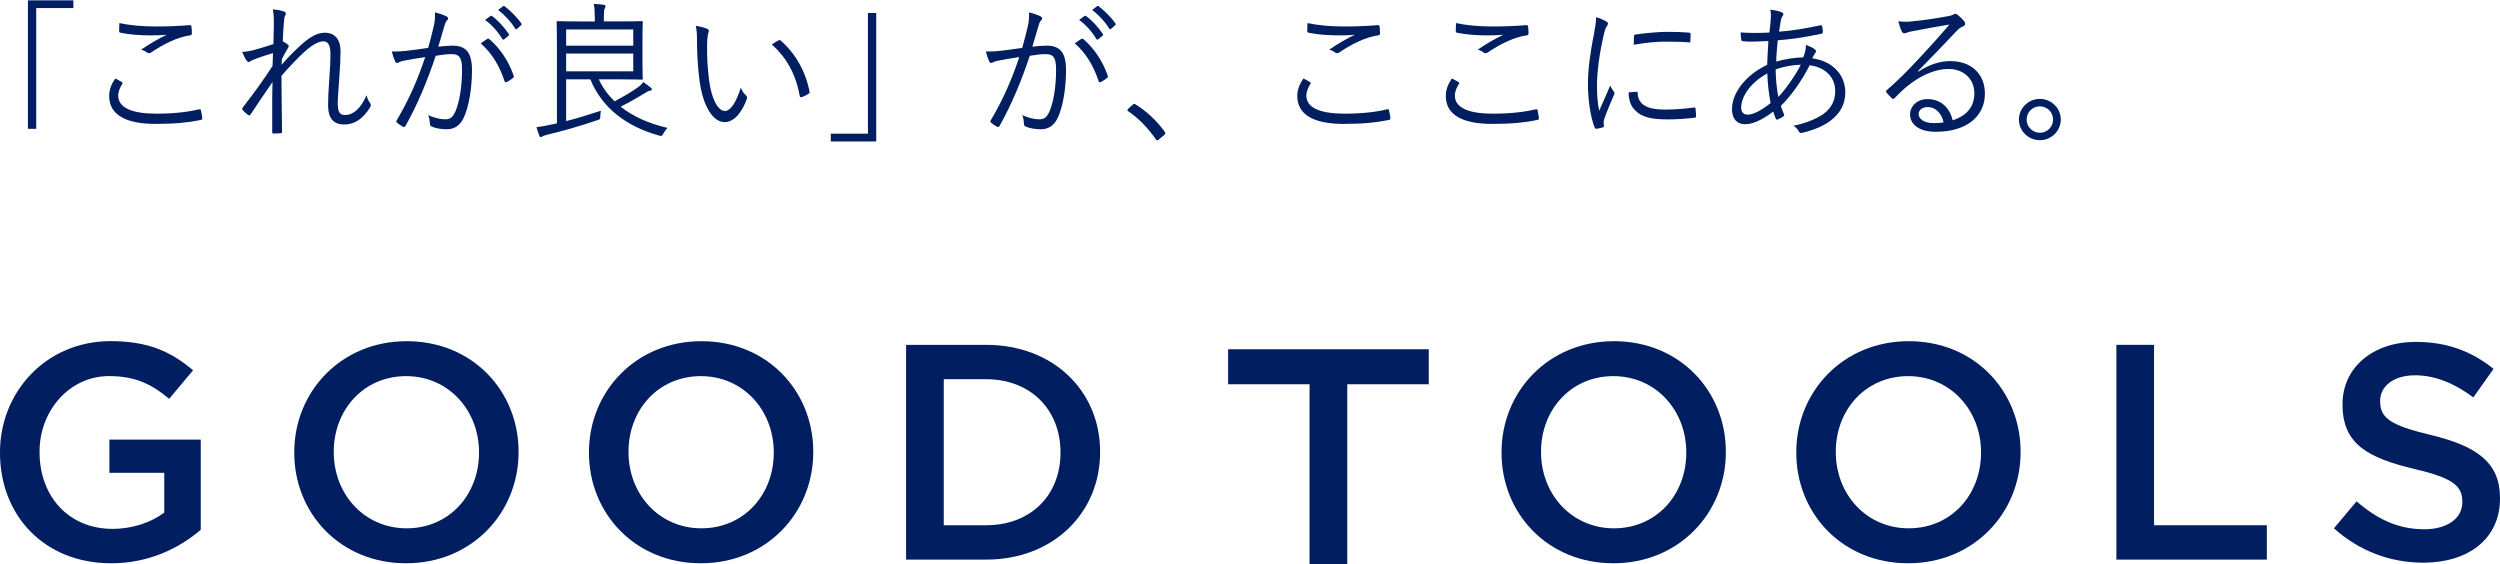 <?xml version="1.0" encoding="utf-8"?>
<!-- Generator: Adobe Illustrator 27.1.1, SVG Export Plug-In . SVG Version: 6.00 Build 0)  -->
<svg version="1.1" id="レイヤー_1" xmlns="http://www.w3.org/2000/svg" xmlns:xlink="http://www.w3.org/1999/xlink" x="0px"
	 y="0px" viewBox="0 0 505 114" style="enable-background:new 0 0 505 114;" xml:space="preserve">
<style type="text/css">
	.st0{fill:#001E60;}
</style>
<g>
	<g>
		<path class="st0" d="M0,91.47v-0.12C0,79.2,9.28,68.91,22.35,68.91c7.55,0,12.19,2.11,16.65,5.89l-4.83,5.76
			c-3.34-2.79-6.62-4.59-12.13-4.59c-7.98,0-14.05,6.94-14.05,15.25v0.12c0,8.92,5.88,15.49,14.73,15.49c4.08,0,7.8-1.3,10.46-3.28
			V95.5H22.1V88.8h18.45v18.22c-4.27,3.66-10.4,6.76-18.08,6.76C8.91,113.78,0,104.11,0,91.47"/>
		<path class="st0" d="M59.44,91.47v-0.12c0-12.21,9.41-22.43,22.72-22.43c13.31,0,22.59,10.1,22.59,22.31v0.12
			c0,12.21-9.41,22.43-22.72,22.43C68.72,113.78,59.44,103.68,59.44,91.47 M96.76,91.47v-0.12c0-8.43-6.13-15.37-14.73-15.37
			c-8.6,0-14.61,6.82-14.61,15.25v0.12c0,8.43,6.13,15.37,14.73,15.37C90.76,106.72,96.76,99.9,96.76,91.47"/>
		<path class="st0" d="M118.97,91.47v-0.12c0-12.21,9.41-22.43,22.72-22.43c13.31,0,22.59,10.1,22.59,22.31v0.12
			c0,12.21-9.41,22.43-22.72,22.43C128.26,113.78,118.97,103.68,118.97,91.47 M156.3,91.47v-0.12c0-8.43-6.13-15.37-14.73-15.37
			c-8.6,0-14.61,6.82-14.61,15.25v0.12c0,8.43,6.13,15.37,14.73,15.37C150.29,106.72,156.3,99.9,156.3,91.47"/>
		<path class="st0" d="M183.03,69.66h16.16c13.62,0,23.03,9.36,23.03,21.57v0.12c0,12.21-9.41,21.69-23.03,21.69h-16.16V69.66z
			 M190.64,76.6v29.5h8.54c9.1,0,15.04-6.13,15.04-14.63v-0.12c0-8.49-5.94-14.75-15.04-14.75H190.64z"/>
		<path class="st0" d="M303.31,91.47v-0.12c0-12.21,9.41-22.43,22.72-22.43c13.31,0,22.59,10.1,22.59,22.31v0.12
			c0,12.21-9.41,22.43-22.72,22.43S303.31,103.68,303.31,91.47 M340.63,91.47v-0.12c0-8.43-6.13-15.37-14.73-15.37
			c-8.6,0-14.61,6.82-14.61,15.25v0.12c0,8.43,6.13,15.37,14.73,15.37C334.63,106.72,340.63,99.9,340.63,91.47"/>
		<path class="st0" d="M362.85,91.47v-0.12c0-12.21,9.41-22.43,22.72-22.43c13.31,0,22.59,10.1,22.59,22.31v0.12
			c0,12.21-9.41,22.43-22.72,22.43C372.13,113.78,362.85,103.68,362.85,91.47 M400.17,91.47v-0.12c0-8.43-6.13-15.37-14.73-15.37
			c-8.6,0-14.61,6.82-14.61,15.25v0.12c0,8.43,6.13,15.37,14.73,15.37C394.17,106.72,400.17,99.9,400.17,91.47"/>
		<polygon class="st0" points="427.51,69.66 435.12,69.66 435.12,106.1 457.9,106.1 457.9,113.04 427.51,113.04 		"/>
		<path class="st0" d="M471.45,106.72l4.58-5.45c4.15,3.59,8.36,5.64,13.68,5.64c4.7,0,7.68-2.23,7.68-5.45v-0.12
			c0-3.1-1.73-4.77-9.78-6.63c-9.22-2.23-14.42-4.96-14.42-12.95v-0.12c0-7.44,6.19-12.58,14.79-12.58c6.31,0,11.33,1.92,15.72,5.45
			l-4.09,5.76c-3.9-2.91-7.8-4.46-11.76-4.46c-4.46,0-7.06,2.29-7.06,5.14v0.12c0,3.35,1.98,4.83,10.34,6.82
			c9.16,2.23,13.87,5.52,13.87,12.7v0.12c0,8.12-6.38,12.95-15.48,12.95C482.9,113.66,476.65,111.37,471.45,106.72"/>
		<polygon class="st0" points="264.53,77.62 248.08,77.62 248.08,70.55 288.61,70.55 288.61,77.62 272.15,77.62 272.15,113.93 
			264.53,113.93 		"/>
	</g>
	<g>
		<path class="st0" d="M14.82,0.07v1.56h-7.5v24.39H5.64V0.07H14.82z"/>
		<path class="st0" d="M24.6,16.57c0.18,0.09,0.21,0.21,0.09,0.39c-0.39,0.63-0.81,1.5-0.81,2.34c0,2.46,2.76,3.66,7.68,3.66
			c3.51,0,6.36-0.33,8.61-0.87c0.27-0.06,0.36-0.03,0.42,0.21c0.09,0.33,0.21,1.08,0.27,1.56c0.03,0.24-0.09,0.33-0.39,0.39
			c-2.34,0.48-4.98,0.78-9.09,0.78c-5.82,0-9.33-1.77-9.33-5.64c0-1.29,0.48-2.43,1.23-3.54C23.7,16.05,24.18,16.33,24.6,16.57z
			 M31.62,5.35c2.16,0,4.56-0.09,6.63-0.27c0.27-0.03,0.39,0.06,0.42,0.27c0.06,0.39,0.09,0.81,0.09,1.35
			c0,0.33-0.12,0.42-0.42,0.45c-2.52,0.36-5.28,1.74-7.77,3.42c-0.27,0.21-0.57,0.24-0.84,0.06c-0.36-0.27-0.75-0.48-1.23-0.6
			c1.89-1.29,3.6-2.25,5.16-3c-0.99,0.09-2.31,0.12-3.24,0.12c-1.95,0-4.26-0.15-6.09-0.54c-0.18-0.03-0.27-0.12-0.27-0.42
			c0-0.39,0.03-1.02,0.06-1.53C26.13,5.11,28.74,5.35,31.62,5.35z"/>
		<path class="st0" d="M57.27,2.29c0.33,0.12,0.48,0.27,0.48,0.48c0,0.12-0.09,0.27-0.15,0.39c-0.15,0.24-0.18,0.51-0.24,1.17
			c-0.12,1.38-0.18,2.49-0.24,4.02c0.45,0.24,0.75,0.42,1.05,0.69c0.18,0.15,0.21,0.33,0.03,0.6c-0.42,0.69-0.81,1.41-1.26,2.31
			c-0.03,0.39-0.03,0.72-0.06,1.14c1.23-1.41,2.28-2.49,3.39-3.51c1.83-1.77,3.57-2.97,5.31-2.97c2.07,0,3.21,1.35,3.21,3.75
			c0,1.32-0.09,3.3-0.27,5.58c-0.15,2.31-0.3,3.96-0.3,4.95c0,1.89,0.51,2.34,1.5,2.34c0.84,0,1.68-0.36,2.49-1.14
			c0.51-0.51,1.17-1.32,1.83-2.85c0.21,0.78,0.39,1.17,0.69,1.53c0.21,0.3,0.27,0.51,0,0.96c-1.38,2.22-3.09,3.42-5.16,3.42
			c-2.13,0-3.3-1.14-3.3-3.93c0-1.35,0.09-3.06,0.24-5.13c0.15-2.16,0.24-3.69,0.24-5.16c0-1.65-0.42-2.58-1.38-2.58
			c-1.08,0-2.34,0.72-3.99,2.22c-1.35,1.26-2.61,2.58-4.53,4.74c0,3.12,0.09,7.11,0.12,11.31c0,0.18-0.06,0.27-0.3,0.3
			c-0.3,0.03-0.96,0.06-1.44,0.06c-0.15,0-0.24-0.09-0.24-0.33c0-4.41-0.03-7.53,0.06-10.08c-1.44,2.04-2.85,4.17-4.41,6.51
			c-0.18,0.27-0.27,0.3-0.51,0.15c-0.3-0.21-0.87-0.69-1.11-1.02c-0.18-0.15-0.09-0.33,0.06-0.54c2.43-3.15,4.2-5.61,5.97-8.34
			c0.06-1.05,0.06-1.86,0.09-2.61c-1.5,0.45-2.88,0.9-4.11,1.41c-0.33,0.12-0.6,0.39-0.78,0.39s-0.33-0.12-0.45-0.3
			c-0.33-0.45-0.57-0.99-0.87-1.74c0.81-0.03,1.44-0.15,2.1-0.3c1.08-0.3,2.37-0.66,4.2-1.26c0.03-1.38,0.06-2.7,0.09-4.05
			c0-0.96,0-1.98-0.21-2.97C55.95,1.96,56.76,2.11,57.27,2.29z"/>
		<path class="st0" d="M87.6,5.38c0.24-1.05,0.3-1.8,0.27-2.88c0.93,0.24,1.56,0.45,2.34,0.81c0.33,0.15,0.42,0.51,0.12,0.78
			c-0.24,0.24-0.36,0.48-0.51,0.99c-0.45,1.47-0.84,2.88-1.29,4.35c0.96-0.12,2.19-0.21,2.91-0.21c2.61,0,3.9,1.32,3.9,4.92
			c0,3.87-0.66,7.44-1.65,9.6c-0.75,1.65-1.95,2.37-3.42,2.37c-1.23,0-2.31-0.21-3.06-0.54c-0.24-0.09-0.36-0.24-0.36-0.51
			c-0.03-0.51-0.09-1.17-0.36-1.8c1.32,0.57,2.43,0.84,3.48,0.84c0.87,0,1.44-0.3,2.01-1.56c0.75-1.71,1.35-4.74,1.35-8.43
			c0-2.34-0.45-3.18-2.07-3.18c-0.93,0-2.19,0.15-3.24,0.33c-1.74,5.19-3.69,9.87-6.12,14.19c-0.12,0.21-0.3,0.24-0.51,0.15
			c-0.3-0.15-0.87-0.54-1.2-0.81c-0.18-0.15-0.15-0.3-0.06-0.48c2.52-4.23,4.29-8.37,5.76-12.78c-1.23,0.18-2.46,0.39-3.96,0.66
			c-0.54,0.09-1.08,0.24-1.32,0.39c-0.33,0.21-0.6,0.21-0.78-0.15c-0.24-0.51-0.48-1.2-0.69-2.04c1.08,0.03,2.25-0.03,3.12-0.15
			c1.65-0.18,2.82-0.36,4.23-0.57C86.88,8.26,87.21,7.06,87.6,5.38z M98.46,7.84c0.18-0.06,0.3-0.03,0.45,0.12
			c2.1,1.8,3.84,4.41,4.83,7.26c0.06,0.21,0.09,0.36-0.09,0.51c-0.3,0.27-0.87,0.63-1.23,0.81c-0.24,0.15-0.45,0.12-0.51-0.18
			c-1.02-3.06-2.52-5.61-4.8-7.59C97.53,8.44,98.01,8.11,98.46,7.84z M99.09,3.22c0.12-0.09,0.18-0.06,0.3,0.03
			c1.2,0.84,2.52,2.31,3.39,3.63c0.09,0.12,0.06,0.24-0.06,0.33l-0.87,0.72c-0.15,0.12-0.3,0.09-0.39-0.06
			c-0.87-1.47-2.13-2.88-3.48-3.84L99.09,3.22z M101.58,1.27c0.12-0.09,0.21-0.12,0.33-0.03c1.2,0.93,2.55,2.25,3.42,3.51
			c0.09,0.15,0.06,0.24-0.09,0.36l-0.81,0.72c-0.12,0.12-0.24,0.12-0.36-0.06c-0.75-1.23-2.04-2.7-3.45-3.75L101.58,1.27z"/>
		<path class="st0" d="M120.96,16.03c0.78,1.68,1.86,3.15,3.18,4.44c2.01-1.08,3.6-2.01,4.77-2.88c0.42-0.3,0.72-0.6,1.02-1.02
			c0.63,0.42,1.02,0.72,1.5,1.11c0.18,0.15,0.24,0.24,0.24,0.39c0,0.15-0.18,0.24-0.42,0.27c-0.27,0.03-0.48,0.15-1.05,0.51
			c-1.26,0.78-2.76,1.65-4.83,2.7c2.52,2.01,5.73,3.42,9.48,4.29c-0.3,0.3-0.57,0.63-0.84,1.11c-0.3,0.54-0.33,0.57-0.93,0.42
			c-6.63-1.86-11.49-5.61-13.83-11.34h-4.89v8.43c2.28-0.57,4.41-1.23,7.02-2.1c-0.06,0.33-0.09,0.66-0.12,1.05
			c0,0.63,0,0.66-0.54,0.84c-3.81,1.32-6.93,2.16-9.87,2.88c-0.63,0.15-1.11,0.3-1.26,0.42c-0.12,0.09-0.21,0.15-0.3,0.15
			c-0.12,0-0.24-0.06-0.33-0.24c-0.21-0.54-0.42-1.2-0.6-1.77c1.29-0.18,2.04-0.3,3.21-0.57c0.3-0.06,0.63-0.12,0.93-0.21V9.37
			c0-3.24-0.06-4.68-0.06-4.86c0-0.21,0.03-0.24,0.24-0.24c0.18,0,1.47,0.06,4.38,0.06h3.09V3.76c0-1.29-0.03-2.1-0.21-2.97
			c0.75,0.03,1.41,0.09,2.01,0.18c0.24,0.03,0.36,0.12,0.36,0.24c0,0.24-0.09,0.36-0.18,0.57c-0.12,0.3-0.15,0.75-0.15,1.83v0.72
			h3.33c2.97,0,4.14-0.06,4.29-0.06c0.21,0,0.24,0.03,0.24,0.24c0,0.15-0.06,1.05-0.06,3.18v5.01c0,2.13,0.06,3,0.06,3.15
			c0,0.21-0.03,0.24-0.24,0.24c-0.15,0-1.32-0.06-4.29-0.06H120.96z M127.92,5.95h-13.56v3.27h13.56V5.95z M127.92,10.81h-13.56v3.6
			h13.56V10.81z"/>
		<path class="st0" d="M142.92,5.86c0.18,0.09,0.27,0.21,0.27,0.33c0,0.15-0.06,0.33-0.12,0.54c-0.12,0.36-0.24,1.2-0.24,2.76
			c0,1.92,0.03,3.75,0.42,6.81c0.45,3.54,1.74,6.12,3.18,6.12c1.2,0,2.34-1.92,3.21-4.71c0.33,0.78,0.6,1.14,0.99,1.5
			c0.24,0.21,0.33,0.45,0.24,0.75c-0.84,2.43-2.46,4.71-4.47,4.71c-2.52,0-4.41-3.48-5.07-8.19c-0.42-3-0.54-6.39-0.54-8.37
			c0-1.14-0.03-1.86-0.24-2.88C141.39,5.32,142.35,5.59,142.92,5.86z M157.23,8.17c0.18-0.09,0.33-0.12,0.45,0
			c3.06,2.67,5.1,6.36,5.85,10.38c0.03,0.21-0.06,0.3-0.21,0.39c-0.45,0.3-0.87,0.51-1.38,0.69c-0.21,0.06-0.36-0.03-0.39-0.24
			c-0.84-4.59-2.73-7.77-5.64-10.41C156.48,8.59,156.93,8.32,157.23,8.17z"/>
		<path class="st0" d="M167.82,28.56V27h7.5V2.62H177v25.95H167.82z"/>
		<path class="st0" d="M207.6,5.38c0.24-1.05,0.3-1.8,0.27-2.88c0.93,0.24,1.56,0.45,2.34,0.81c0.33,0.15,0.42,0.51,0.12,0.78
			c-0.24,0.24-0.36,0.48-0.51,0.99c-0.45,1.47-0.84,2.88-1.29,4.35c0.96-0.12,2.19-0.21,2.91-0.21c2.61,0,3.9,1.32,3.9,4.92
			c0,3.87-0.66,7.44-1.65,9.6c-0.75,1.65-1.95,2.37-3.42,2.37c-1.23,0-2.31-0.21-3.06-0.54c-0.24-0.09-0.36-0.24-0.36-0.51
			c-0.03-0.51-0.09-1.17-0.36-1.8c1.32,0.57,2.43,0.84,3.48,0.84c0.87,0,1.44-0.3,2.01-1.56c0.75-1.71,1.35-4.74,1.35-8.43
			c0-2.34-0.45-3.18-2.07-3.18c-0.93,0-2.19,0.15-3.24,0.33c-1.74,5.19-3.69,9.87-6.12,14.19c-0.12,0.21-0.3,0.24-0.51,0.15
			c-0.3-0.15-0.87-0.54-1.2-0.81c-0.18-0.15-0.15-0.3-0.06-0.48c2.52-4.23,4.29-8.37,5.76-12.78c-1.23,0.18-2.46,0.39-3.96,0.66
			c-0.54,0.09-1.08,0.24-1.32,0.39c-0.33,0.21-0.6,0.21-0.78-0.15c-0.24-0.51-0.48-1.2-0.69-2.04c1.08,0.03,2.25-0.03,3.12-0.15
			c1.65-0.18,2.82-0.36,4.23-0.57C206.88,8.26,207.21,7.06,207.6,5.38z M218.46,7.84c0.18-0.06,0.3-0.03,0.45,0.12
			c2.1,1.8,3.84,4.41,4.83,7.26c0.06,0.21,0.09,0.36-0.09,0.51c-0.3,0.27-0.87,0.63-1.23,0.81c-0.24,0.15-0.45,0.12-0.51-0.18
			c-1.02-3.06-2.52-5.61-4.8-7.59C217.53,8.44,218.01,8.11,218.46,7.84z M219.09,3.22c0.12-0.09,0.18-0.06,0.3,0.03
			c1.2,0.84,2.52,2.31,3.39,3.63c0.09,0.12,0.06,0.24-0.06,0.33l-0.87,0.72c-0.15,0.12-0.3,0.09-0.39-0.06
			c-0.87-1.47-2.13-2.88-3.48-3.84L219.09,3.22z M221.58,1.27c0.12-0.09,0.21-0.12,0.33-0.03c1.2,0.93,2.55,2.25,3.42,3.51
			c0.09,0.15,0.06,0.24-0.09,0.36l-0.81,0.72c-0.12,0.12-0.24,0.12-0.36-0.06c-0.75-1.23-2.04-2.7-3.45-3.75L221.58,1.27z"/>
		<path class="st0" d="M228.81,21.15c0.12-0.12,0.24-0.18,0.33-0.18c0.09,0,0.18,0.06,0.33,0.18c2.19,1.38,4.02,3.06,5.76,5.4
			c0.12,0.18,0.15,0.27,0.15,0.36c0,0.12-0.03,0.21-0.21,0.36l-1.08,0.9c-0.15,0.12-0.24,0.18-0.3,0.18c-0.12,0-0.21-0.03-0.33-0.24
			c-1.56-2.25-3.48-4.23-5.52-5.61c-0.15-0.09-0.21-0.15-0.21-0.21c0-0.09,0.03-0.15,0.15-0.3L228.81,21.15z"/>
		<path class="st0" d="M264.6,16.57c0.18,0.09,0.21,0.21,0.09,0.39c-0.39,0.63-0.81,1.5-0.81,2.34c0,2.46,2.76,3.66,7.68,3.66
			c3.51,0,6.36-0.33,8.61-0.87c0.27-0.06,0.36-0.03,0.42,0.21c0.09,0.33,0.21,1.08,0.27,1.56c0.03,0.24-0.09,0.33-0.39,0.39
			c-2.34,0.48-4.98,0.78-9.09,0.78c-5.82,0-9.33-1.77-9.33-5.64c0-1.29,0.48-2.43,1.23-3.54C263.7,16.05,264.18,16.33,264.6,16.57z
			 M271.62,5.35c2.16,0,4.56-0.09,6.63-0.27c0.27-0.03,0.39,0.06,0.42,0.27c0.06,0.39,0.09,0.81,0.09,1.35
			c0,0.33-0.12,0.42-0.42,0.45c-2.52,0.36-5.28,1.74-7.77,3.42c-0.27,0.21-0.57,0.24-0.84,0.06c-0.36-0.27-0.75-0.48-1.23-0.6
			c1.89-1.29,3.6-2.25,5.16-3c-0.99,0.09-2.31,0.12-3.24,0.12c-1.95,0-4.26-0.15-6.09-0.54c-0.18-0.03-0.27-0.12-0.27-0.42
			c0-0.39,0.03-1.02,0.06-1.53C266.13,5.11,268.74,5.35,271.62,5.35z"/>
		<path class="st0" d="M294.6,16.57c0.18,0.09,0.21,0.21,0.09,0.39c-0.39,0.63-0.81,1.5-0.81,2.34c0,2.46,2.76,3.66,7.68,3.66
			c3.51,0,6.36-0.33,8.61-0.87c0.27-0.06,0.36-0.03,0.42,0.21c0.09,0.33,0.21,1.08,0.27,1.56c0.03,0.24-0.09,0.33-0.39,0.39
			c-2.34,0.48-4.98,0.78-9.09,0.78c-5.82,0-9.33-1.77-9.33-5.64c0-1.29,0.48-2.43,1.23-3.54C293.7,16.05,294.18,16.33,294.6,16.57z
			 M301.62,5.35c2.16,0,4.56-0.09,6.63-0.27c0.27-0.03,0.39,0.06,0.42,0.27c0.06,0.39,0.09,0.81,0.09,1.35
			c0,0.33-0.12,0.42-0.42,0.45c-2.52,0.36-5.28,1.74-7.77,3.42c-0.27,0.21-0.57,0.24-0.84,0.06c-0.36-0.27-0.75-0.48-1.23-0.6
			c1.89-1.29,3.6-2.25,5.16-3c-0.99,0.09-2.31,0.12-3.24,0.12c-1.95,0-4.26-0.15-6.09-0.54c-0.18-0.03-0.27-0.12-0.27-0.42
			c0-0.39,0.03-1.02,0.06-1.53C296.13,5.11,298.74,5.35,301.62,5.35z"/>
		<path class="st0" d="M324.39,4.27c0.3,0.18,0.42,0.3,0.42,0.48c0,0.18-0.06,0.3-0.21,0.51c-0.27,0.39-0.45,0.9-0.6,1.59
			c-0.84,3.54-1.41,7.5-1.41,10.35c0,2.19,0.12,3.66,0.45,5.16c0.72-1.68,1.35-2.97,2.22-5.07c0.21,0.48,0.48,0.84,0.72,1.2
			c0.09,0.09,0.15,0.21,0.15,0.3c0,0.18-0.06,0.3-0.15,0.48c-0.66,1.53-1.29,3-1.92,4.77c-0.09,0.18-0.12,0.45-0.12,0.75
			c0,0.27,0.06,0.45,0.06,0.66c0,0.12-0.06,0.24-0.21,0.27c-0.42,0.15-0.93,0.24-1.35,0.3c-0.15,0-0.27-0.12-0.33-0.3
			c-0.84-2.01-1.35-5.76-1.35-8.7c0-3.21,0.54-6.72,1.23-10.23c0.27-1.44,0.42-2.31,0.42-3.33C323.19,3.7,323.97,4.03,324.39,4.27z
			 M330.6,18.54c0.15-0.03,0.21,0.06,0.21,0.3c0.09,2.28,1.92,3.3,5.46,3.3c2.13,0,4.08-0.18,5.91-0.42c0.24-0.03,0.3,0,0.33,0.3
			c0.03,0.36,0.09,0.99,0.09,1.41c0,0.27,0,0.3-0.39,0.36c-1.8,0.21-3.48,0.33-5.37,0.33c-3.36,0-5.28-0.48-6.6-1.89
			c-0.87-0.87-1.23-2.07-1.26-3.57L330.6,18.54z M330.06,7.39c0-0.27,0.06-0.36,0.36-0.42c1.89-0.3,4.77-0.54,6.36-0.54
			c1.74,0,3.45,0.06,4.26,0.15c0.39,0.03,0.45,0.06,0.45,0.3c0,0.48,0,0.96-0.03,1.41c0,0.24-0.06,0.3-0.33,0.27
			c-1.17-0.12-3.12-0.15-4.83-0.15c-1.68,0-3.87,0.21-6.27,0.63C330.03,8.23,330.03,7.75,330.06,7.39z"/>
		<path class="st0" d="M359.94,2.5c0.18,0.09,0.3,0.21,0.3,0.36c0,0.15-0.06,0.27-0.18,0.42c-0.18,0.27-0.3,0.6-0.39,1.2
			c-0.12,0.66-0.21,1.23-0.3,1.92c2.7-0.21,5.28-0.63,8.34-1.29c0.21-0.06,0.3,0.03,0.36,0.21c0.09,0.33,0.15,0.78,0.15,1.14
			c0,0.21-0.12,0.33-0.33,0.36c-3.66,0.78-6.09,1.11-8.79,1.32c-0.15,1.59-0.27,2.85-0.3,4.29c1.53-0.45,3.69-0.81,5.46-0.84
			c0.3-0.78,0.54-1.56,0.54-2.52c0.72,0.27,1.32,0.54,1.68,0.81c0.24,0.18,0.36,0.33,0.36,0.48c0,0.21-0.21,0.39-0.33,0.6
			c-0.15,0.3-0.3,0.51-0.45,0.81c4.29,0.63,6.69,3.45,6.69,6.9c0,4.71-4.2,7.11-8.7,8.16c-0.33,0.09-0.54,0.03-0.72-0.33
			c-0.15-0.3-0.51-0.78-1.05-1.11c2.13-0.39,4.44-1.29,5.85-2.22c1.26-0.9,2.58-2.25,2.58-4.77c0-3.21-2.52-4.89-5.16-5.22
			c-1.68,3.3-3.72,6.12-5.82,8.22c0.18,0.63,0.39,1.08,0.63,1.68c0.09,0.21,0.06,0.3-0.15,0.45c-0.36,0.27-0.81,0.48-1.11,0.6
			c-0.18,0.06-0.3,0.06-0.39-0.15c-0.18-0.42-0.36-0.9-0.51-1.44c-2.34,1.77-4.23,2.55-5.64,2.55c-1.98,0-2.7-1.41-2.7-3.06
			c0-3.06,2.49-6.72,7.11-8.94c0.06-1.71,0.15-3.3,0.24-4.8c-1.71,0.09-2.88,0.12-3.69,0.12c-0.66,0-1.11-0.03-1.41-0.09
			c-0.27-0.03-0.36-0.09-0.39-0.39c-0.06-0.36-0.09-0.84-0.12-1.38c1.89,0.15,3.72,0.12,5.82,0.03c0.12-1.05,0.21-1.83,0.27-2.61
			c0.06-0.9,0.03-1.47-0.09-2.01C358.62,2.08,359.46,2.26,359.94,2.5z M351.72,21.75c0,0.78,0.36,1.41,1.32,1.41
			c1.05,0,2.64-0.75,4.62-2.34c-0.36-1.92-0.6-3.84-0.66-6C353.43,16.8,351.72,19.62,351.72,21.75z M363.75,13.09
			c-1.56,0-3.48,0.36-5.07,0.93c0.03,2.07,0.21,3.81,0.54,5.55C360.63,18.15,362.73,15.16,363.75,13.09z"/>
		<path class="st0" d="M387.51,14.47c2.16-1.41,4.29-2.13,6.45-2.13c4.32,0,6.99,2.67,6.99,6.57c0,4.47-3.54,7.71-9.9,7.71
			c-3.6,0-5.22-1.62-5.22-3.54c0-1.56,1.38-3.06,3.51-3.06c2.7,0,4.53,1.74,5.1,4.29c2.58-0.84,4.38-2.52,4.38-5.46
			c0-3.06-2.34-4.92-5.19-4.92c-2.97,0-5.94,1.53-8.25,3.39c-0.96,0.75-1.74,1.56-2.64,2.46c-0.24,0.24-0.39,0.27-0.6,0.06
			c-0.36-0.36-0.81-0.81-1.11-1.2c-0.12-0.15-0.09-0.27,0.12-0.45c2.37-2.07,3.9-3.6,6.78-6.69c1.74-1.89,3.54-3.81,5.85-6.54
			c-2.49,0.39-4.83,0.84-7.5,1.35c-0.39,0.06-0.75,0.15-1.05,0.27c-0.21,0.09-0.45,0.15-0.57,0.15c-0.21,0-0.36-0.12-0.48-0.36
			c-0.27-0.54-0.48-1.11-0.72-2.07c0.99,0.12,1.83,0.12,2.64,0.03c2.37-0.24,4.83-0.57,7.47-1.08c0.36-0.06,0.72-0.15,0.93-0.27
			c0.12-0.09,0.3-0.21,0.42-0.21c0.15,0,0.3,0.06,0.54,0.24c0.57,0.45,1.02,0.9,1.29,1.26c0.15,0.18,0.21,0.36,0.21,0.51
			c0,0.24-0.15,0.45-0.45,0.57c-0.39,0.12-0.72,0.33-1.41,1.05c-2.67,2.82-4.68,4.92-7.68,7.98L387.51,14.47z M389.4,21.63
			c-0.96,0-1.83,0.48-1.83,1.41c0,0.99,1.08,1.83,3.09,1.83c0.66,0,1.26-0.03,1.95-0.15C392.22,23.01,391.11,21.63,389.4,21.63z"/>
		<path class="st0" d="M416.28,24.15c0,2.31-1.92,4.17-4.23,4.17c-2.31,0-4.23-1.86-4.23-4.17s1.92-4.17,4.23-4.17
			C414.36,19.98,416.28,21.84,416.28,24.15z M409.38,24.15c0,1.47,1.2,2.67,2.67,2.67c1.5,0,2.67-1.2,2.67-2.67
			s-1.17-2.67-2.67-2.67C410.58,21.48,409.38,22.68,409.38,24.15z"/>
	</g>
</g>
</svg>
